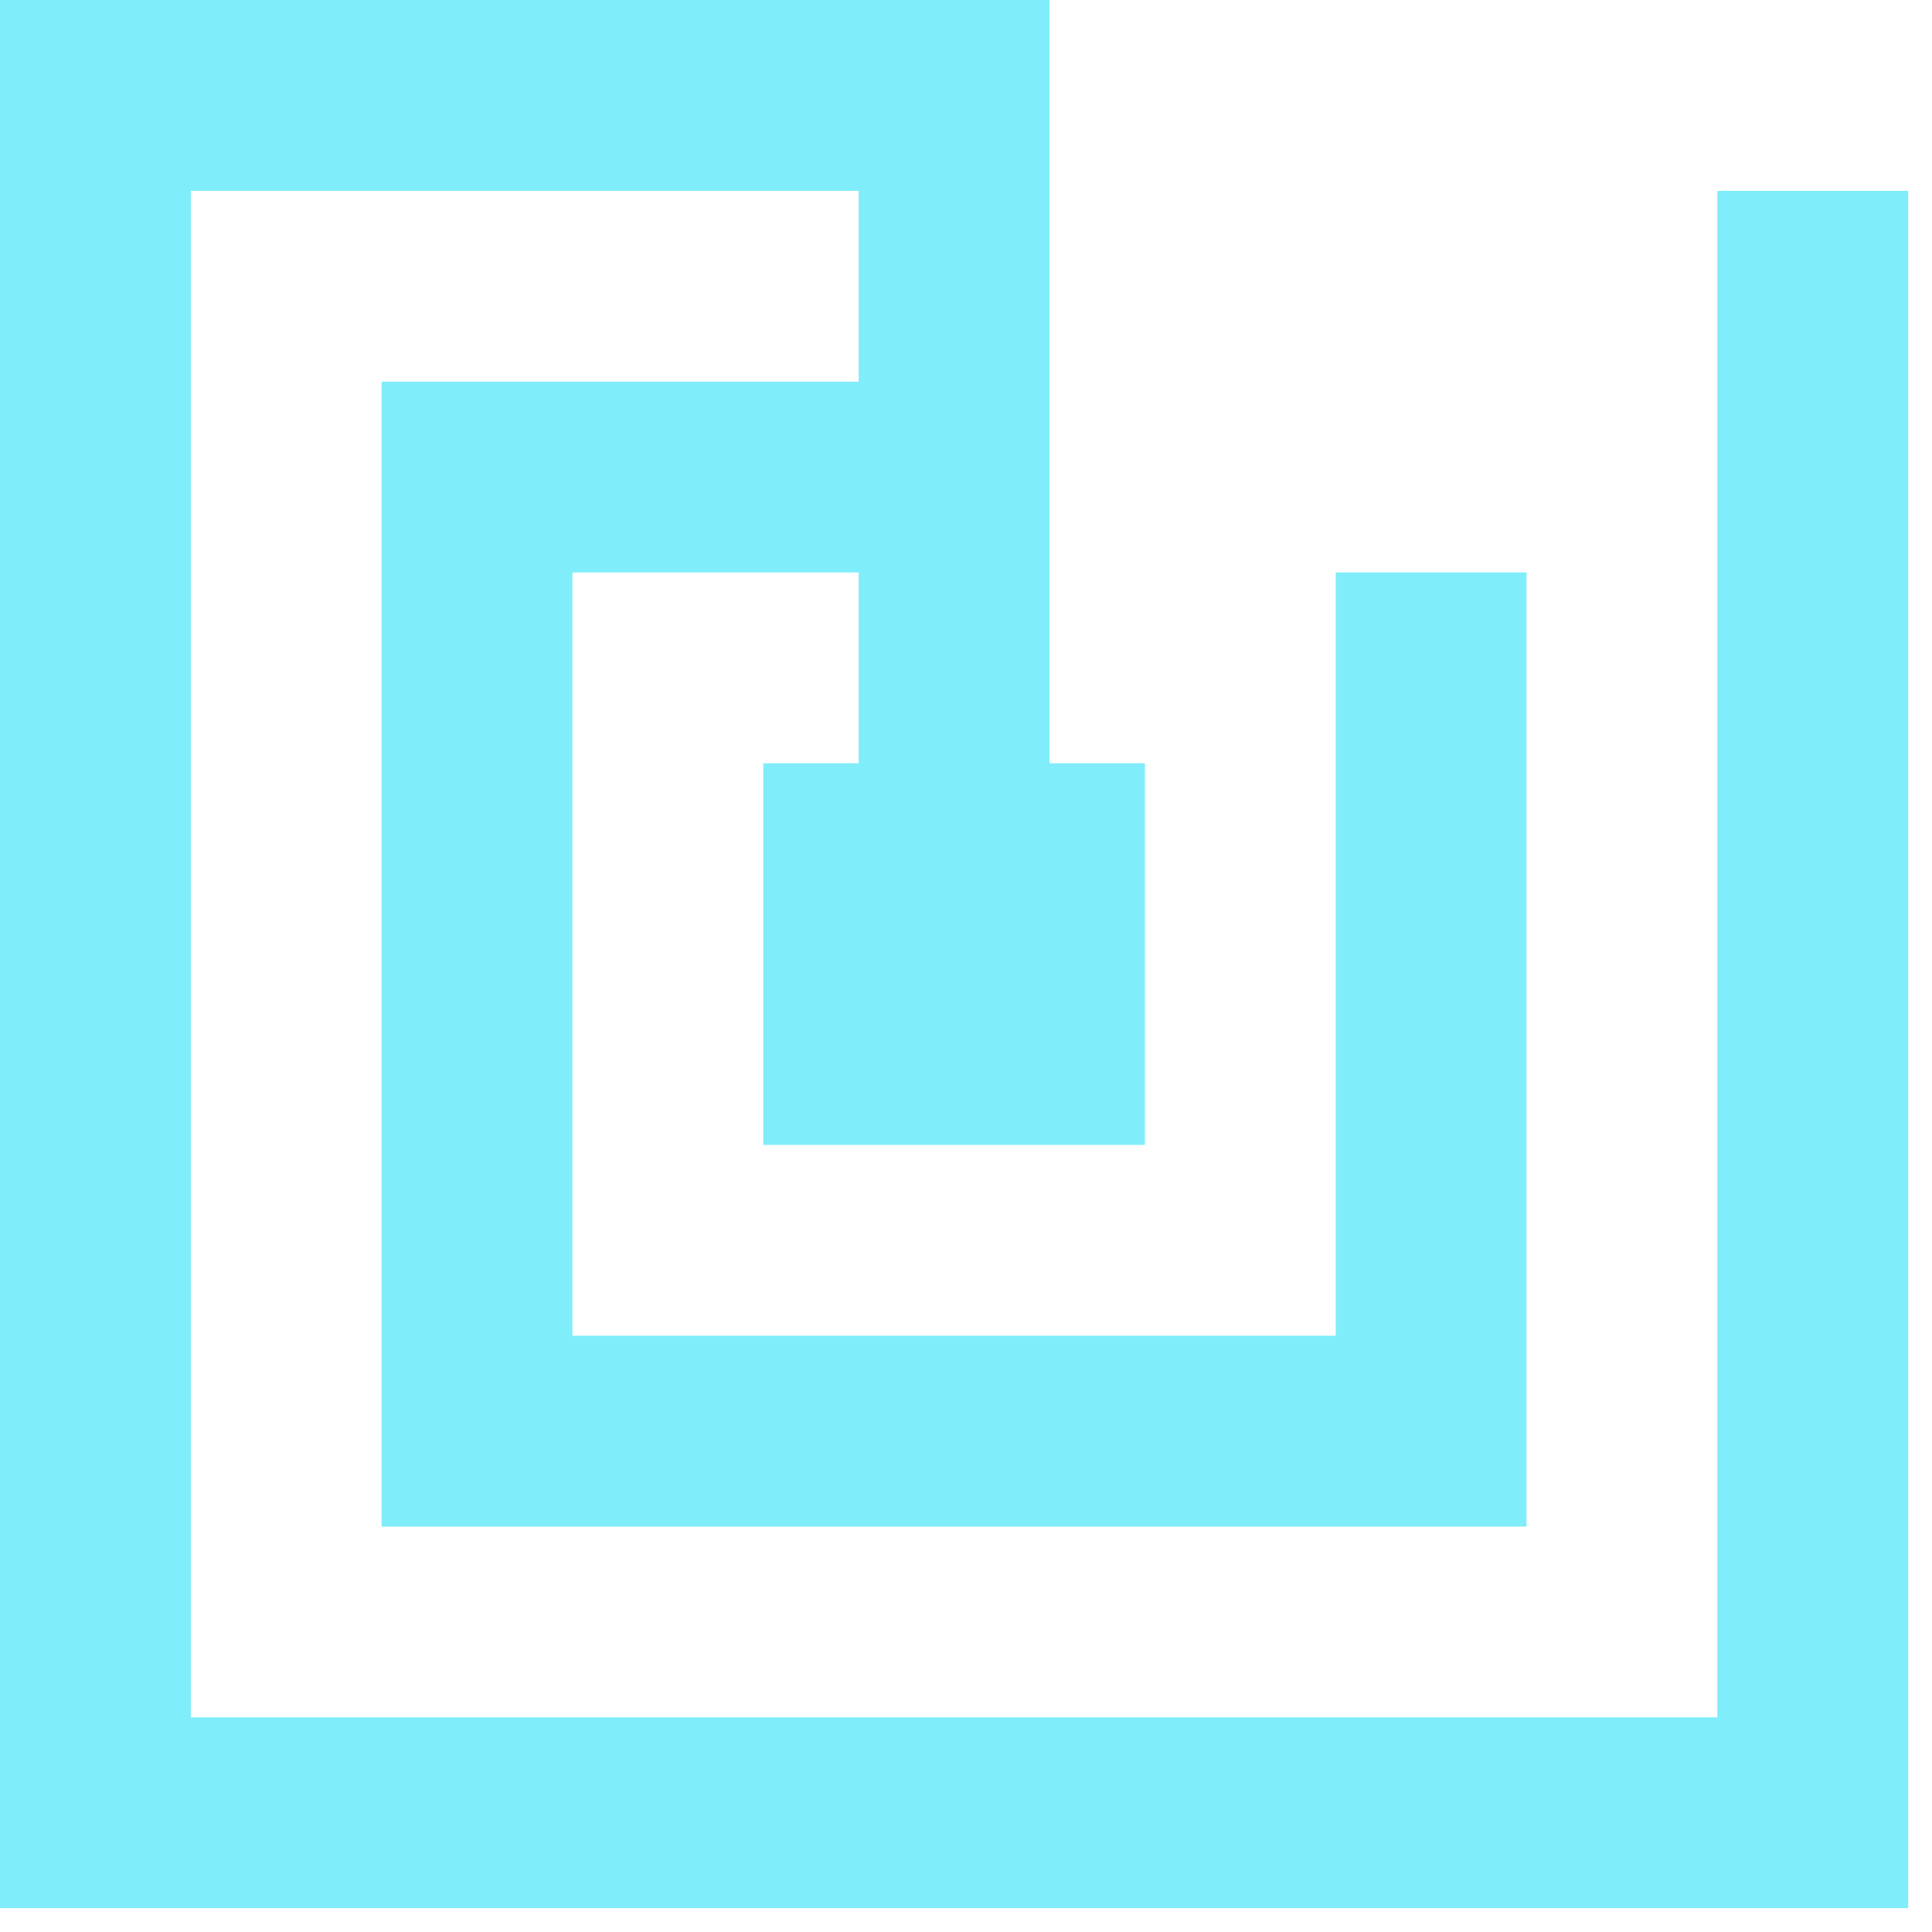 <svg width="27" height="27" viewBox="0 0 27 27" fill="none" xmlns="http://www.w3.org/2000/svg">
<path d="M14.667 10.667H16V16H10.667V10.667H12V8H8V18.667H18.667V8H21.333V21.334H5.333V5.334H12V2.667H2.667V24H24V2.667H26.667V26.667H0V0H14.667V10.667Z" fill="#80EDFA"/>
</svg>

